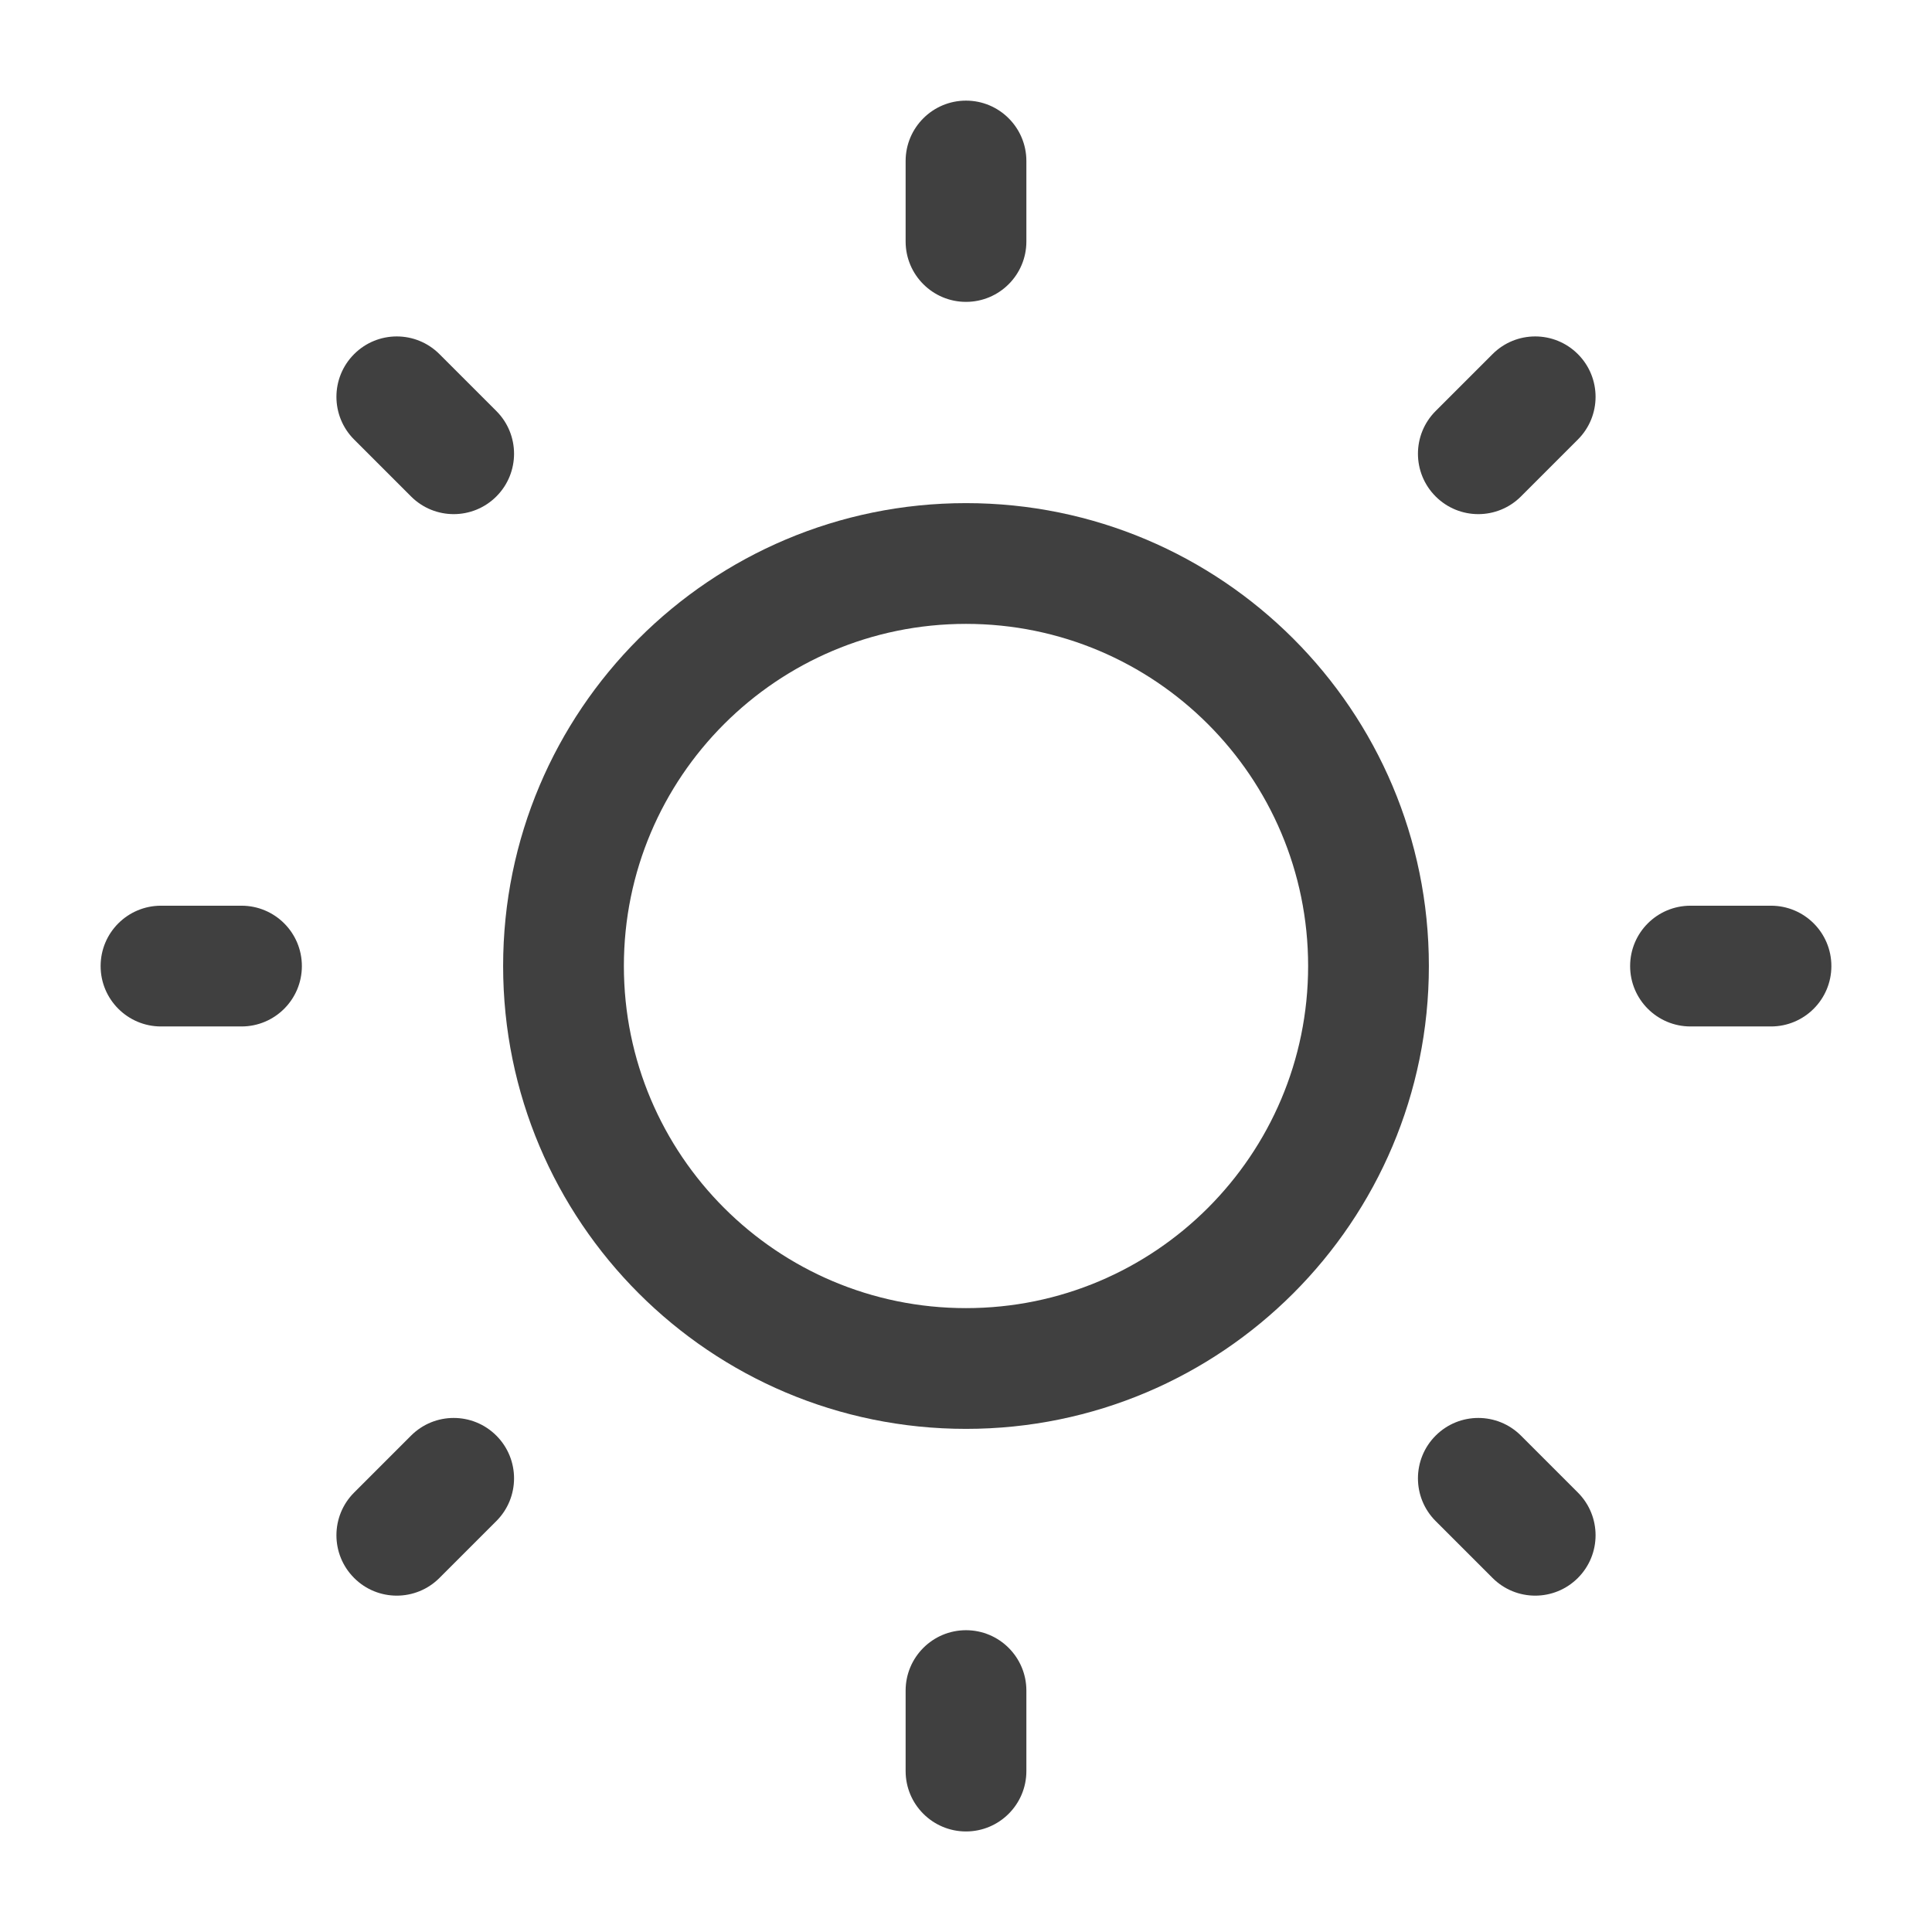 <svg width="24" height="24" viewBox="0 0 24 24" fill="none" xmlns="http://www.w3.org/2000/svg">
    <path d="M12 1.25C12.414 1.25 12.75 1.586 12.75 2V3C12.75 3.414 12.414 3.75 12 3.75C11.586 3.75 11.25 3.414 11.25 3V2C11.25 1.586 11.586 1.25 12 1.25Z" fill="#404040"/>
    <path fill-rule="evenodd" clip-rule="evenodd" d="M6.25 12C6.25 8.824 8.824 6.25 12 6.25C15.176 6.25 17.75 8.824 17.75 12C17.75 15.176 15.176 17.75 12 17.75C8.824 17.75 6.25 15.176 6.25 12ZM12 7.75C9.653 7.75 7.75 9.653 7.75 12C7.75 14.347 9.653 16.25 12 16.25C14.347 16.25 16.25 14.347 16.25 12C16.25 9.653 14.347 7.75 12 7.75Z" fill="#404040"/>
    <path d="M5.459 4.399C5.166 4.106 4.692 4.106 4.399 4.399C4.106 4.692 4.106 5.167 4.399 5.46L5.106 6.167C5.399 6.46 5.873 6.46 6.166 6.167C6.459 5.874 6.459 5.399 6.166 5.106L5.459 4.399ZM22.75 12.001C22.75 12.415 22.414 12.751 22 12.751H21C20.586 12.751 20.25 12.415 20.25 12.001C20.25 11.586 20.586 11.251 21 11.251H22C22.414 11.251 22.75 11.586 22.75 12.001ZM19.601 5.46C19.894 5.167 19.894 4.692 19.601 4.399C19.308 4.106 18.834 4.106 18.541 4.399L17.834 5.106C17.541 5.399 17.541 5.874 17.834 6.167C18.127 6.46 18.601 6.46 18.894 6.167L19.601 5.46ZM12 20.251C12.414 20.251 12.75 20.587 12.75 21.001V22.001C12.75 22.415 12.414 22.751 12 22.751C11.586 22.751 11.25 22.415 11.25 22.001V21.001C11.25 20.587 11.586 20.251 12 20.251ZM18.894 17.834C18.601 17.541 18.127 17.541 17.834 17.834C17.541 18.127 17.541 18.602 17.834 18.895L18.541 19.602C18.834 19.895 19.308 19.895 19.601 19.602C19.894 19.309 19.894 18.834 19.601 18.541L18.894 17.834ZM3.75 12.001C3.75 12.415 3.414 12.751 3 12.751H2C1.586 12.751 1.25 12.415 1.25 12.001C1.25 11.586 1.586 11.251 2 11.251H3C3.414 11.251 3.75 11.586 3.75 12.001ZM6.166 18.895C6.459 18.602 6.459 18.127 6.166 17.834C5.873 17.541 5.399 17.541 5.106 17.834L4.399 18.541C4.106 18.834 4.106 19.309 4.399 19.602C4.691 19.895 5.166 19.895 5.459 19.602L6.166 18.895Z" fill="#404040"/>
</svg>